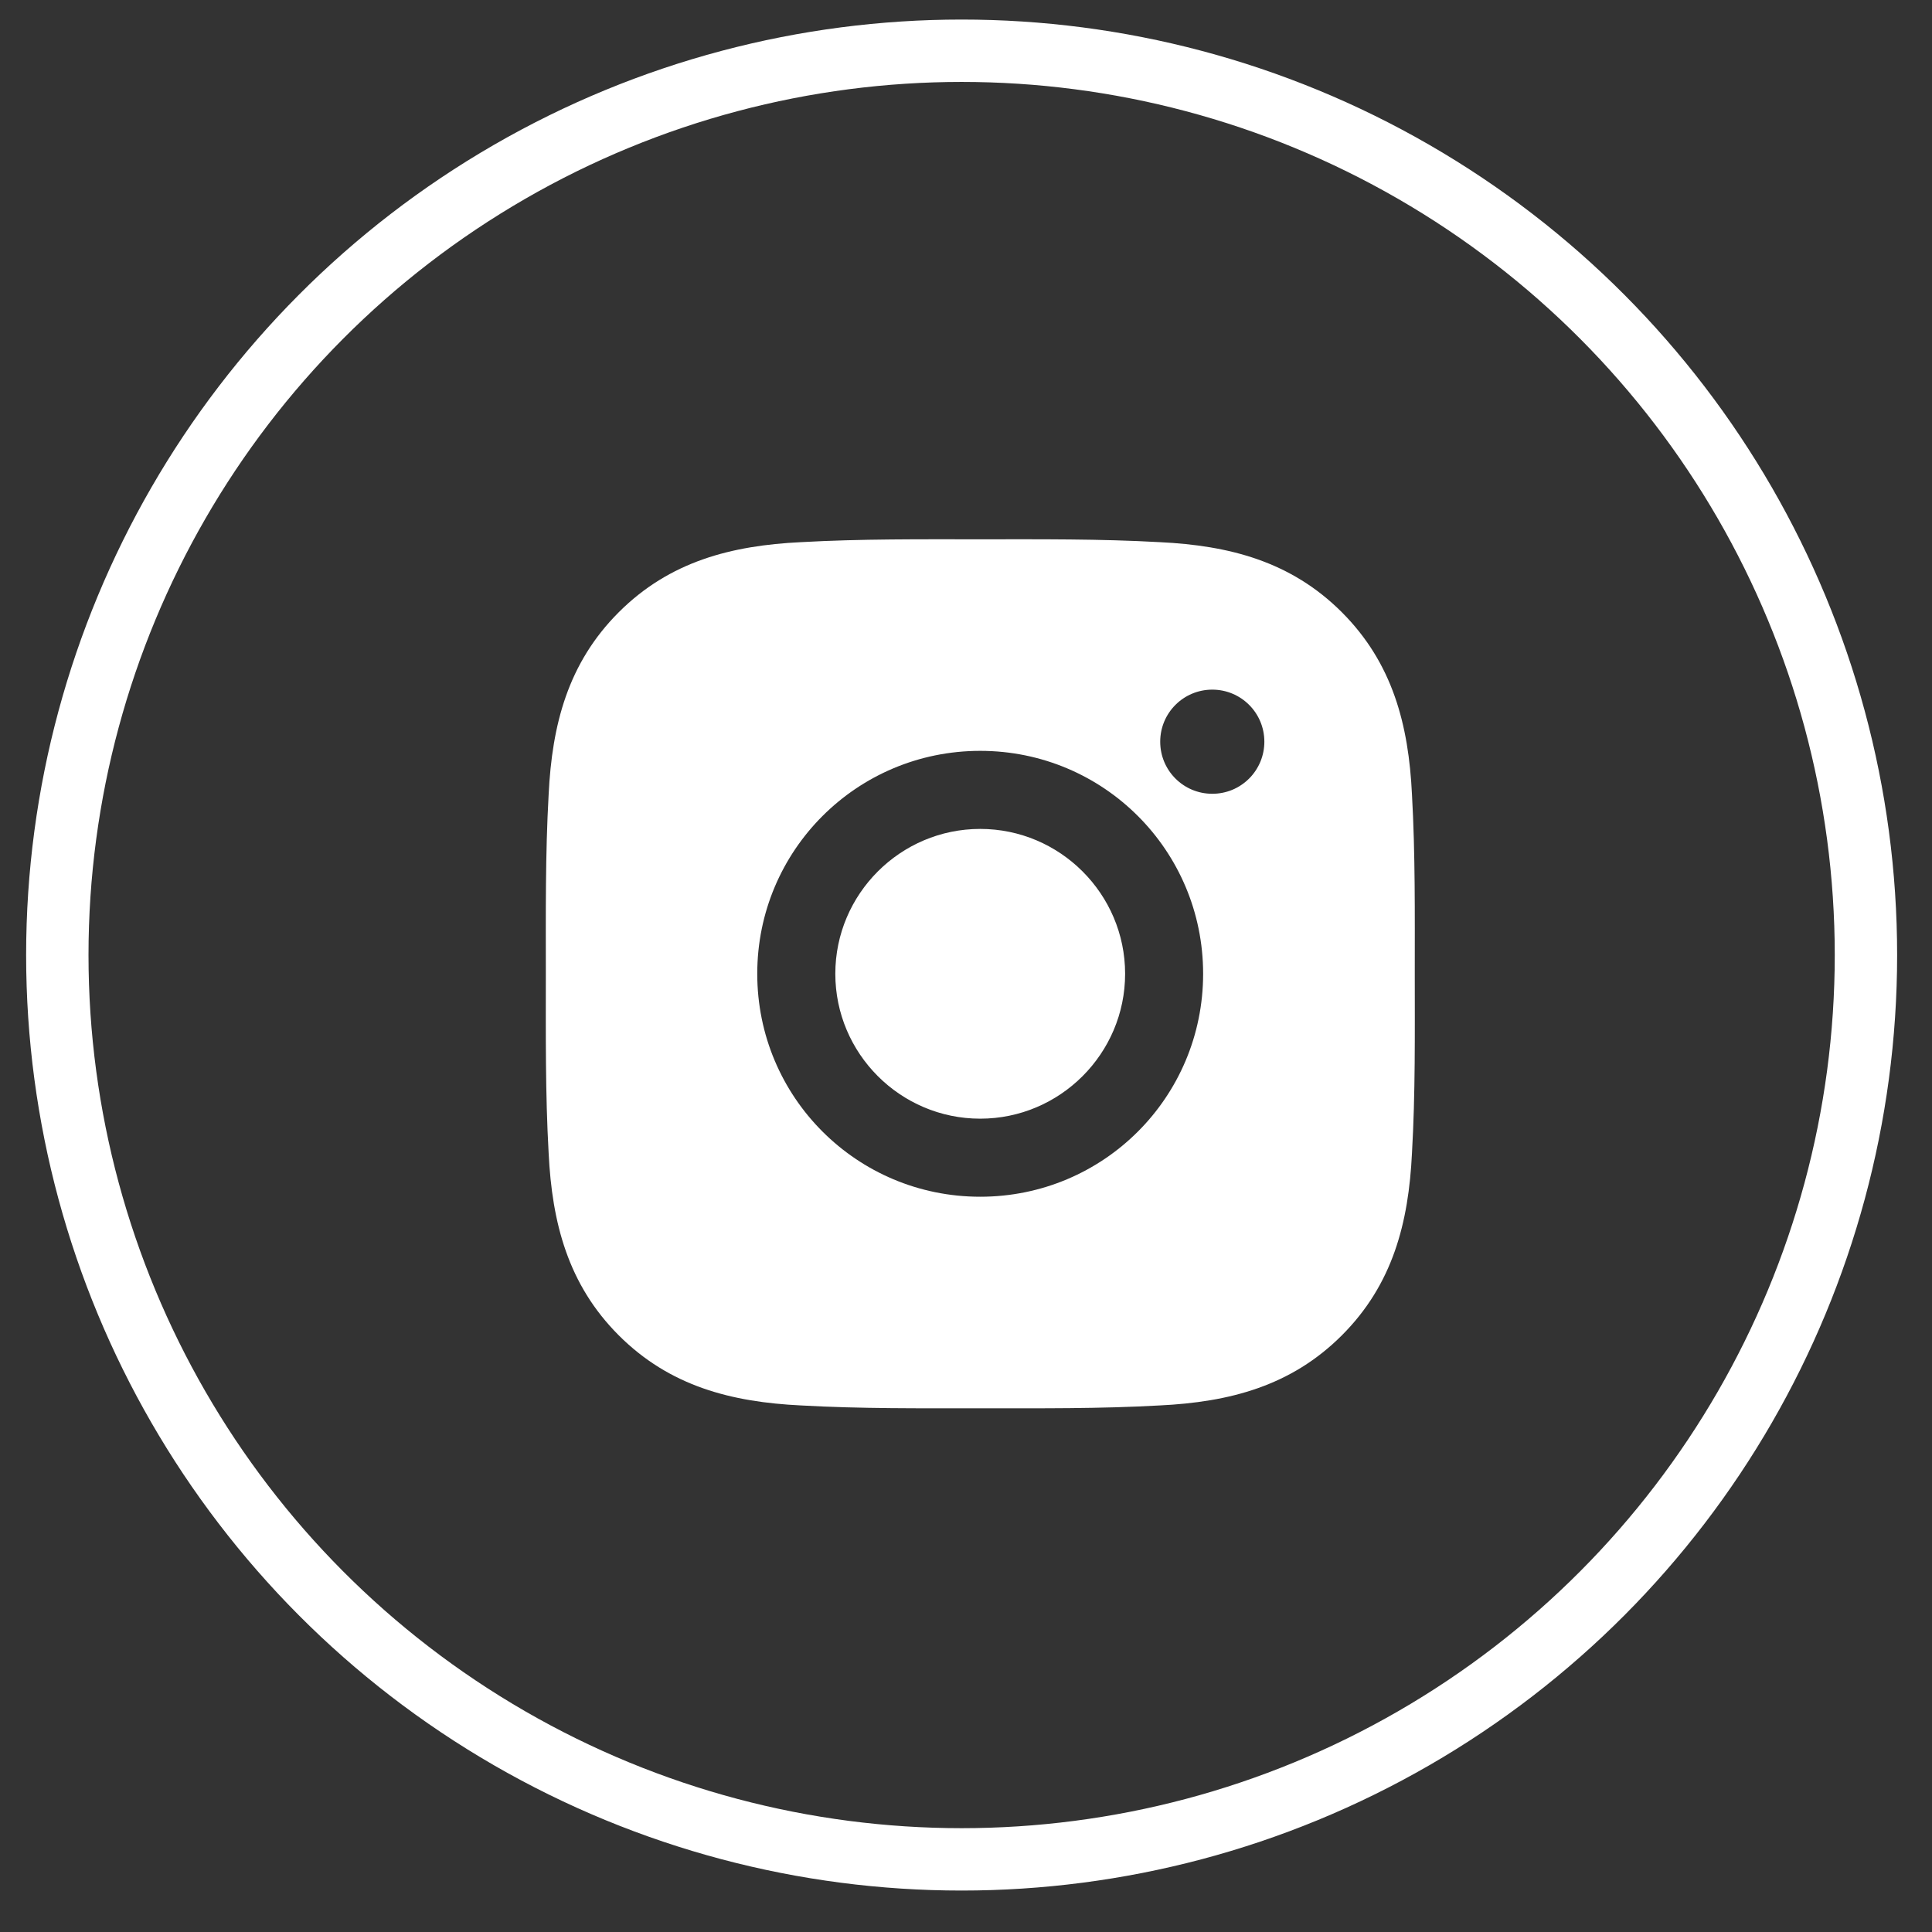 <svg xmlns="http://www.w3.org/2000/svg" width="42" height="42" viewBox="0 0 42 42" fill="none"><rect x="0" y="0" width="42" height="42" fill="#333333" stroke="none"/><path d="M21.309 18.02C19.574 18.02 18.159 19.435 18.159 21.169C18.159 22.904 19.574 24.319 21.309 24.319C23.043 24.319 24.459 22.904 24.459 21.169C24.459 19.435 23.043 18.02 21.309 18.02ZM30.756 21.169C30.756 19.865 30.768 18.573 30.695 17.27C30.622 15.758 30.276 14.416 29.171 13.31C28.062 12.202 26.723 11.859 25.21 11.786C23.906 11.713 22.613 11.724 21.311 11.724C20.007 11.724 18.714 11.713 17.412 11.786C15.9 11.859 14.557 12.204 13.451 13.31C12.343 14.418 12.001 15.758 11.927 17.27C11.854 18.575 11.866 19.867 11.866 21.169C11.866 22.471 11.854 23.767 11.927 25.069C12.001 26.581 12.346 27.923 13.451 29.029C14.56 30.137 15.9 30.48 17.412 30.553C18.716 30.626 20.009 30.615 21.311 30.615C22.616 30.615 23.908 30.626 25.21 30.553C26.723 30.48 28.065 30.135 29.171 29.029C30.279 27.921 30.622 26.581 30.695 25.069C30.77 23.767 30.756 22.474 30.756 21.169ZM21.309 26.016C18.627 26.016 16.462 23.852 16.462 21.169C16.462 18.487 18.627 16.323 21.309 16.323C23.991 16.323 26.155 18.487 26.155 21.169C26.155 23.852 23.991 26.016 21.309 26.016ZM26.354 17.256C25.728 17.256 25.222 16.751 25.222 16.124C25.222 15.498 25.728 14.992 26.354 14.992C26.98 14.992 27.486 15.498 27.486 16.124C27.486 16.273 27.457 16.42 27.4 16.558C27.343 16.695 27.26 16.82 27.155 16.925C27.049 17.03 26.925 17.114 26.787 17.171C26.65 17.227 26.503 17.256 26.354 17.256Z" fill="white"></path><circle cx="20.905" cy="20.762" r="19.659" stroke="white" stroke-width="1.356"></circle></svg>